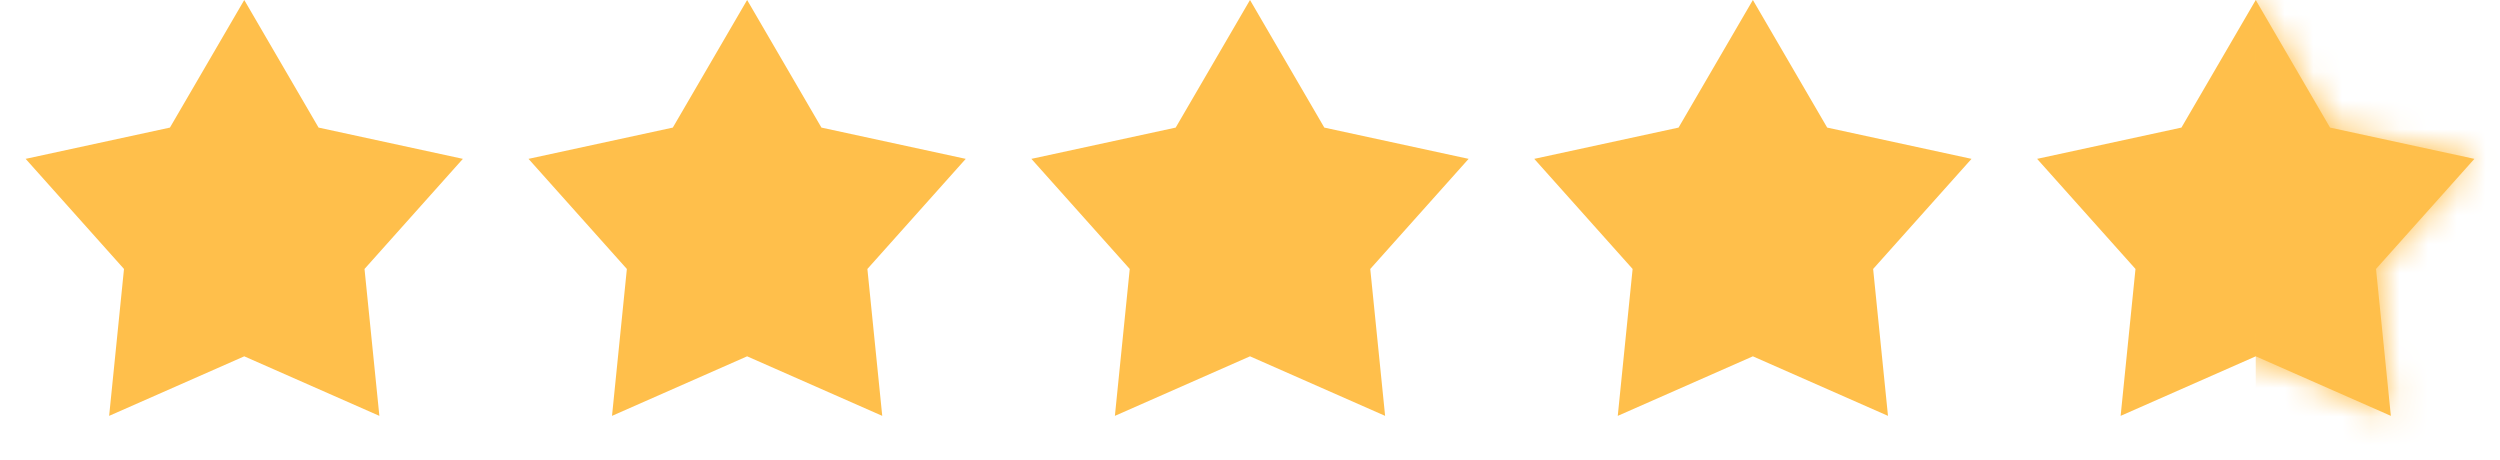 <svg xmlns="http://www.w3.org/2000/svg" width="87" height="16" viewBox="0 0 87 16" fill="none"><path d="M8.5 0L11.086 4.44L16.108 5.528L12.685 9.36L13.202 14.472L8.5 12.4L3.798 14.472L4.315 9.36L0.892 5.528L5.914 4.44L8.5 0Z" fill="#FFBF4B"></path><path d="M26 0L28.586 4.44L33.608 5.528L30.185 9.36L30.702 14.472L26 12.4L21.298 14.472L21.815 9.36L18.392 5.528L23.414 4.44L26 0Z" fill="#FFBF4B"></path><path d="M43.5 0L46.086 4.44L51.108 5.528L47.685 9.36L48.202 14.472L43.5 12.4L38.798 14.472L39.315 9.36L35.892 5.528L40.914 4.44L43.5 0Z" fill="#FFBF4B"></path><path d="M61 0L63.586 4.44L68.609 5.528L65.185 9.36L65.702 14.472L61 12.4L56.298 14.472L56.815 9.36L53.392 5.528L58.414 4.44L61 0Z" fill="#FFBF4B"></path><path d="M78.5 0L81.086 4.44L86.109 5.528L82.685 9.36L83.202 14.472L78.5 12.4L73.798 14.472L74.315 9.36L70.891 5.528L75.914 4.44L78.5 0Z" fill="#FFBF4B"></path><mask id="mask0_101_2709" style="mask-type:alpha" maskUnits="userSpaceOnUse" x="70" y="0" width="17" height="15"><path d="M78.5 0L81.086 4.44L86.109 5.528L82.685 9.36L83.202 14.472L78.5 12.4L73.798 14.472L74.315 9.36L70.891 5.528L75.914 4.44L78.5 0Z" fill="#FFD040"></path></mask><g mask="url(#mask0_101_2709)"><rect x="78.5" y="-3.32" width="10.6" height="20.8" fill="#FFBF4B"></rect></g></svg>